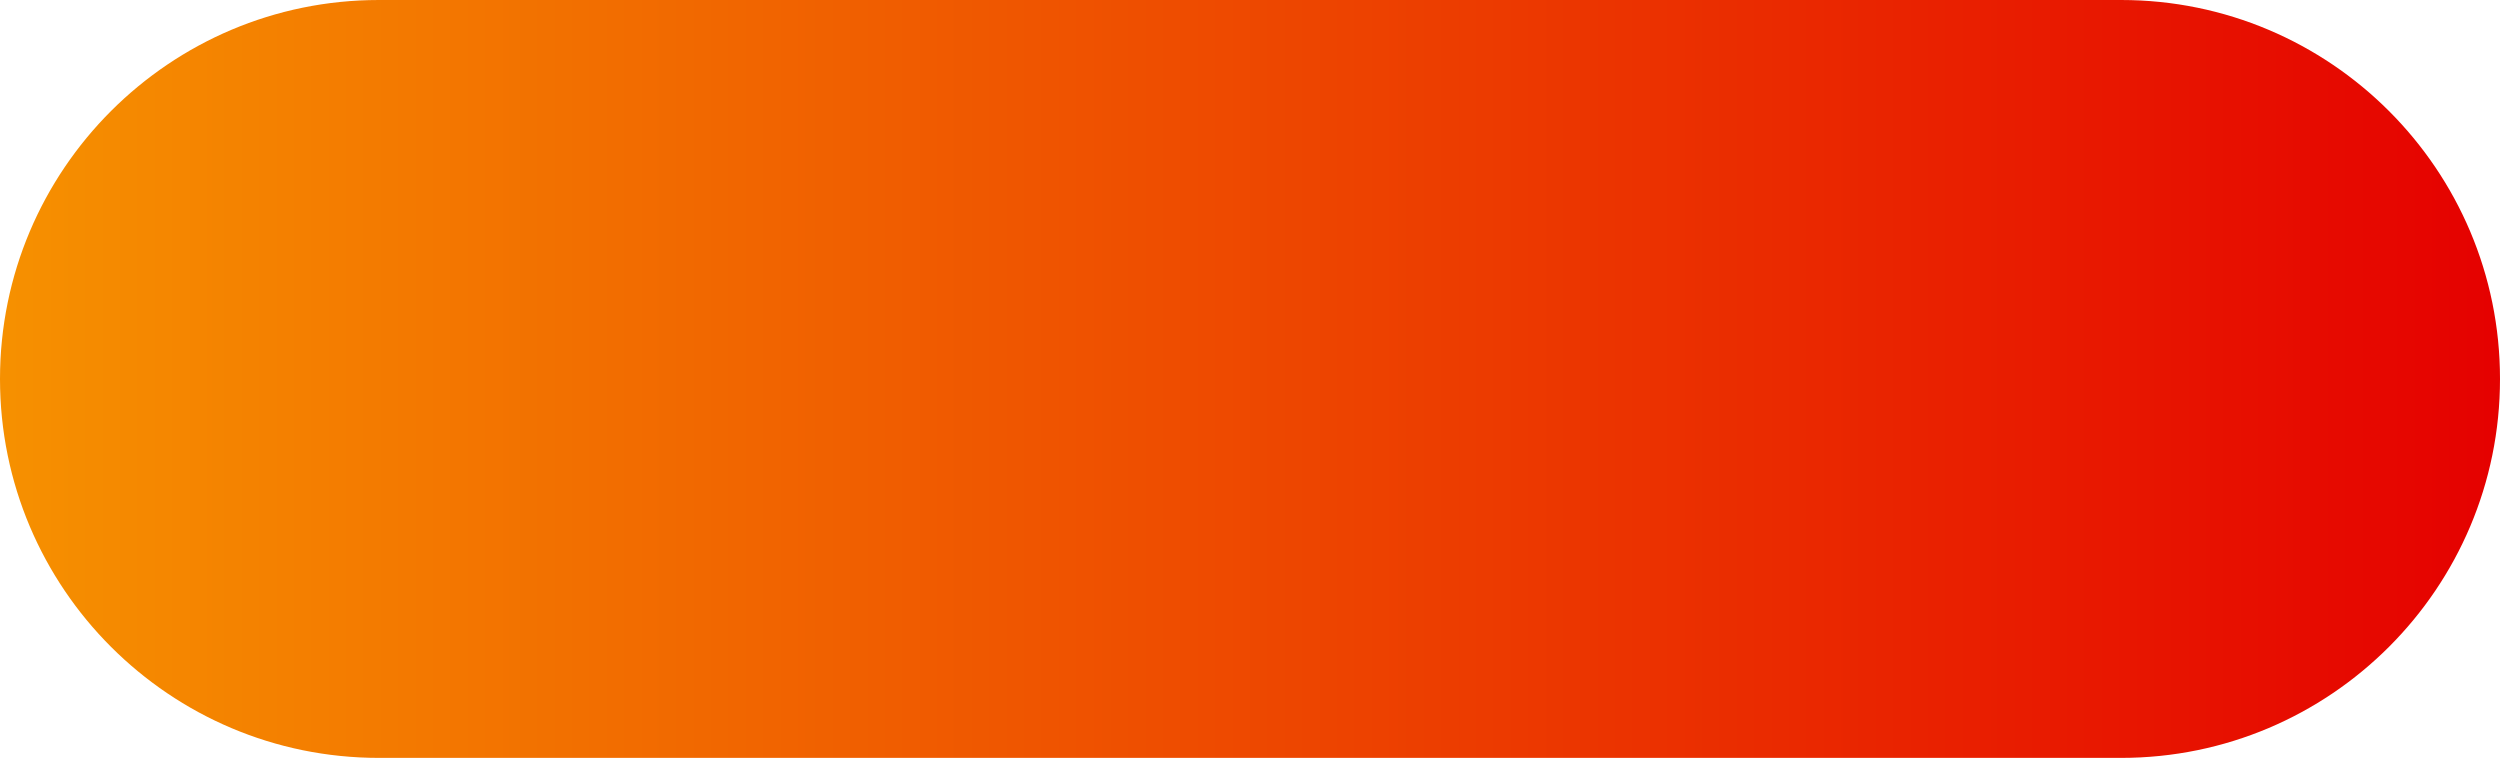 <?xml version="1.0" encoding="UTF-8"?><svg xmlns="http://www.w3.org/2000/svg" color-interpolation="auto" height="14.6" stroke="#000" stroke-linecap="square" stroke-miterlimit="10" width="48.16"><g><defs><linearGradient color-interpolation="linearRGB" gradientTransform="translate(0 14.598) scale(48.16)" gradientUnits="userSpaceOnUse" id="a" spreadMethod="pad" x1="0" x2="1" y1="0" y2="0"><stop offset="0%" stop-color="#F69100"/><stop offset="100%" stop-color="#E50000"/></linearGradient></defs><g color-interpolation="linearRGB" fill="url(#a)" stroke="url(#a)" stroke-linecap="butt" stroke-miterlimit="4" stroke-width=".66"><path d="M7.3 14.6C3.27 14.6 0 11.33 0 7.3S3.27 0 7.3 0H40.86c4.03 0 7.3 3.27 7.3 7.3s-3.27 7.3-7.3 7.3Z" stroke="none"/></g></g></svg>